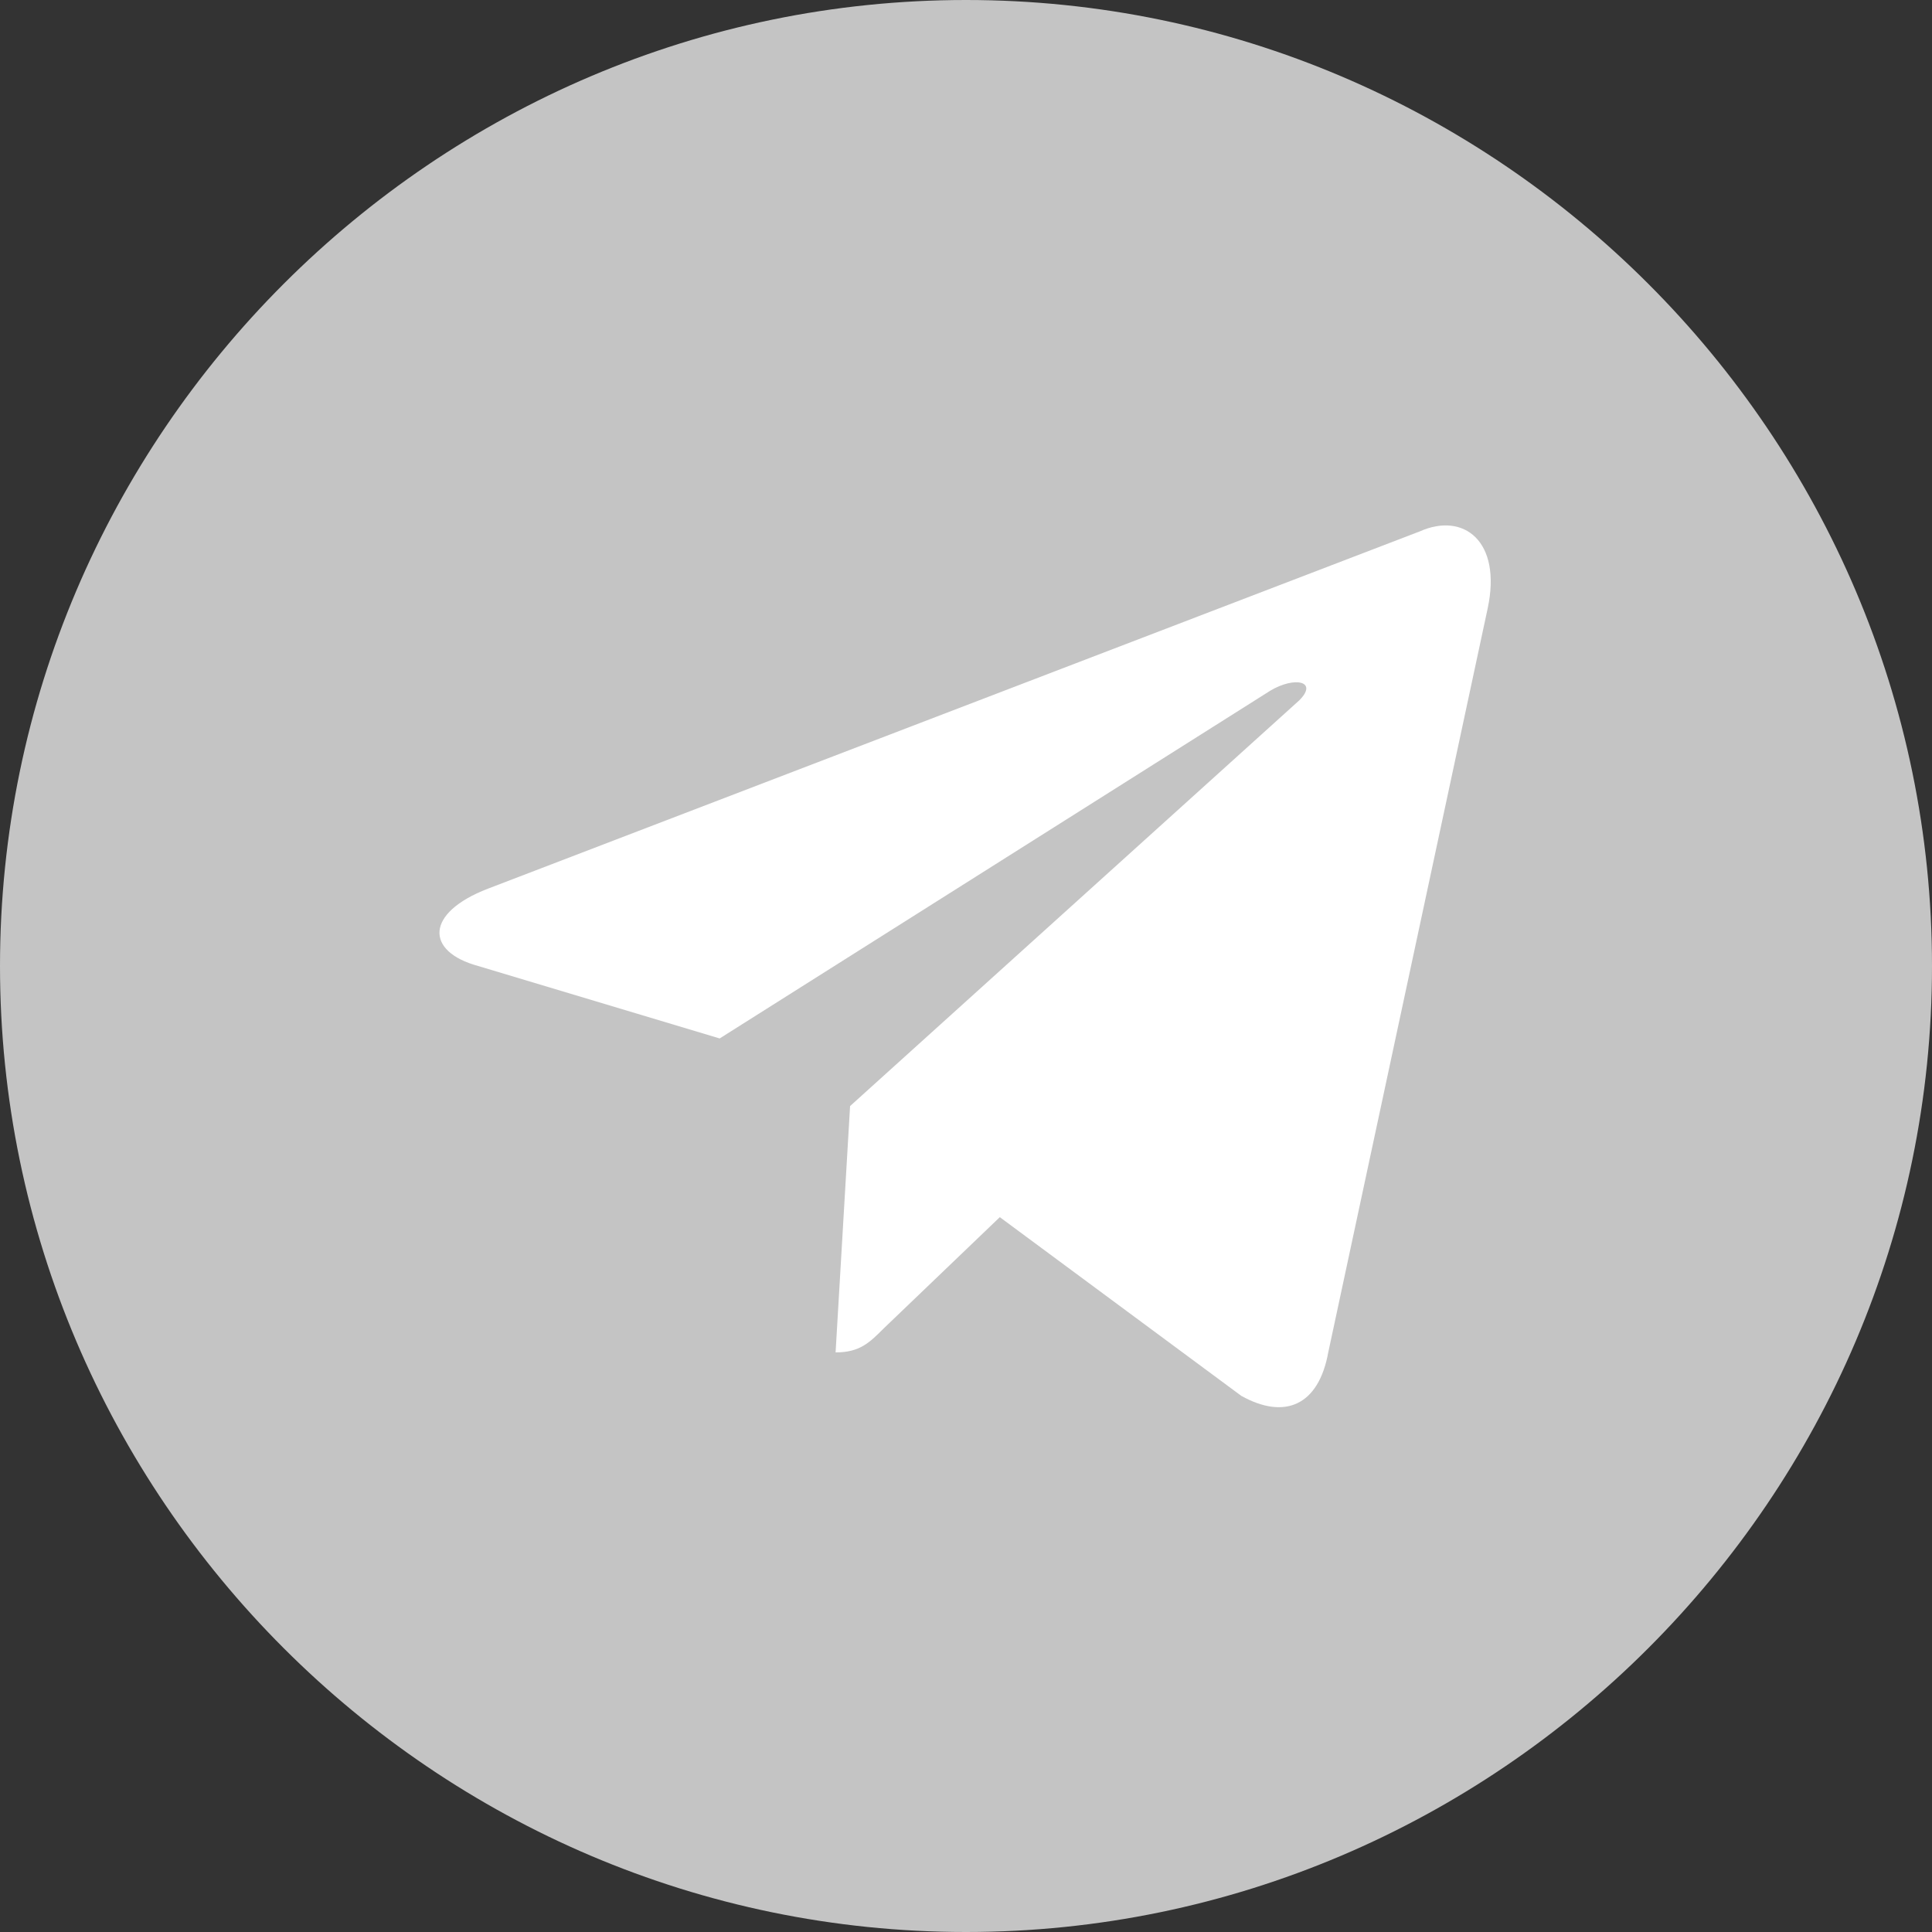 <?xml version="1.0" encoding="UTF-8"?> <svg xmlns="http://www.w3.org/2000/svg" width="40" height="40" viewBox="0 0 40 40" fill="none"><rect x="0" y="0" width="40" height="40" fill="#333333" stroke="none"/> <g clip-path="url(#clip0_1677_9)"> <path fill-rule="evenodd" clip-rule="evenodd" d="M20 0C9 0 0 9 0 20C0 31 9 40 20 40C31 40 40 31 40 20C40 9 31 0 20 0Z" fill="#C4C4C4"></path> <path fill-rule="evenodd" clip-rule="evenodd" d="M30.8 12.6L27.5 28C27.3 29.1 26.6 29.4 25.7 28.9L20.7 25.2L18.3 27.5C18 27.8 17.8 28 17.3 28L17.6 22.9L26.9 14.5C27.3 14.1 26.8 14 26.3 14.3L14.9 21.5L9.9 20C8.8 19.7 8.8 18.9 10.1 18.4L29.4 11C30.3 10.6 31.1 11.2 30.8 12.6Z" fill="white"></path> </g> <defs> <clipPath id="clip0_1677_9"> <rect width="40" height="40" fill="white"></rect> </clipPath> </defs> </svg> 